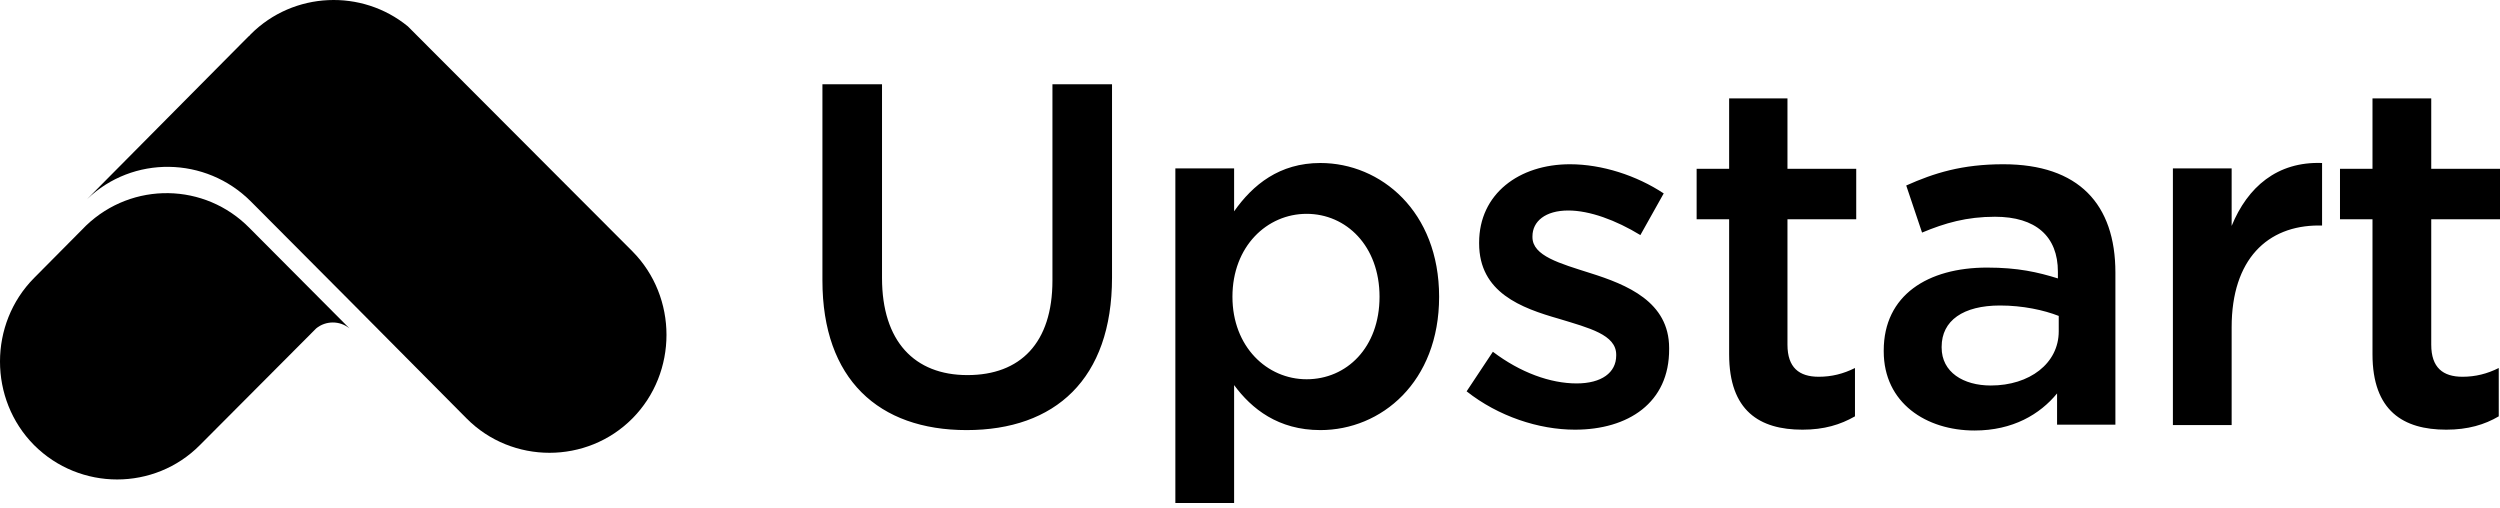 <svg width="300" height="61" viewBox="0 0 300 61" fill="none" xmlns="http://www.w3.org/2000/svg"><path d="M10.338 27.06L4.088 33.36C-1.363 38.861 -1.363 47.911 4.088 53.411C9.588 58.911 18.538 58.911 23.988 53.411L37.939 39.411C39.089 38.461 40.789 38.461 41.939 39.411L29.939 27.36C24.588 21.91 15.888 21.76 10.338 27.06Z" fill="black" style="fill:black;fill-opacity:1;"/><path d="M48.939 3.159C43.439 -1.341 35.239 -1.041 30.088 4.109C29.988 4.209 29.938 4.309 29.838 4.359L29.038 5.159L10.438 23.91C15.938 18.61 24.688 18.76 30.088 24.16L42.089 36.21L55.989 50.211C61.44 55.711 70.44 55.711 75.89 50.211C81.341 44.711 81.341 35.66 75.89 30.16" fill="black" style="fill:black;fill-opacity:1;"/><path d="M133.443 33.31C133.443 45.511 126.593 51.611 115.992 51.611C105.442 51.611 98.691 45.511 98.691 33.66V10.109H105.842V33.36C105.842 40.961 109.742 45.011 116.092 45.011C122.442 45.011 126.293 41.16 126.293 33.66V10.109H133.443V33.31ZM158.444 51.611C153.394 51.611 150.194 49.061 148.093 46.211V60.361H141.043V20.21H148.093V25.36C150.344 22.16 153.544 19.56 158.444 19.56C165.694 19.56 172.694 25.36 172.694 35.61C172.694 45.861 165.744 51.611 158.444 51.611ZM156.794 25.66C152.044 25.66 147.893 29.56 147.893 35.61C147.893 41.611 152.044 45.511 156.794 45.511C161.594 45.511 165.544 41.711 165.544 35.61C165.544 29.51 161.544 25.66 156.794 25.66ZM188.995 51.561C184.645 51.561 179.795 49.961 175.995 46.961L179.145 42.211C182.445 44.711 186.045 46.011 189.195 46.011C192.195 46.011 193.945 44.711 193.945 42.661V42.561C193.945 40.16 190.695 39.361 187.095 38.26C182.545 36.96 177.495 35.11 177.495 29.21V29.11C177.495 23.26 182.295 19.71 188.395 19.71C192.245 19.71 196.395 21.06 199.646 23.21L196.845 28.21C193.895 26.41 190.745 25.26 188.195 25.26C185.445 25.26 183.895 26.56 183.895 28.36V28.46C183.895 30.71 187.195 31.61 190.795 32.76C195.245 34.16 200.296 36.21 200.296 41.761V41.861C200.346 48.361 195.345 51.561 188.995 51.561ZM214.496 41.361C214.496 44.111 215.896 45.211 218.246 45.211C219.796 45.211 221.197 44.861 222.597 44.161V49.961C220.846 50.961 218.896 51.561 216.296 51.561C211.146 51.561 207.496 49.311 207.496 42.511V26.31H203.596V20.26H207.496V11.809H214.496V20.26H222.747V26.31H214.496V41.361ZM246.848 51.011V47.211C244.798 49.711 241.547 51.661 236.947 51.661C231.147 51.661 226.047 48.361 226.047 42.161V42.061C226.047 35.41 231.347 32.11 238.447 32.11C242.147 32.11 244.547 32.66 246.948 33.41V32.61C246.948 28.36 244.297 26.01 239.397 26.01C235.997 26.01 233.397 26.76 230.647 27.91L228.747 22.26C232.097 20.76 235.447 19.71 240.397 19.71C249.448 19.71 253.848 24.51 253.848 32.71V50.961H246.848V51.011ZM247.048 37.91C245.248 37.21 242.747 36.66 239.997 36.66C235.597 36.66 232.997 38.46 232.997 41.611V41.711C232.997 44.661 235.597 46.261 238.897 46.261C243.547 46.261 247.048 43.611 247.048 39.761V37.91ZM267.798 51.011H260.748V20.21H267.798V27.11C269.699 22.46 273.249 19.36 278.649 19.56V27.06H278.249C272.099 27.06 267.798 31.11 267.798 39.261V51.011ZM291.749 41.361C291.749 44.111 293.15 45.211 295.5 45.211C297.05 45.211 298.45 44.861 299.85 44.161V49.961C298.15 50.961 296.15 51.561 293.55 51.561C288.399 51.561 284.699 49.311 284.699 42.511V26.31H280.799V20.26H284.699V11.809H291.749V20.26H300V26.31H291.749V41.361Z" fill="black" style="fill:black;fill-opacity:1;"/></svg>